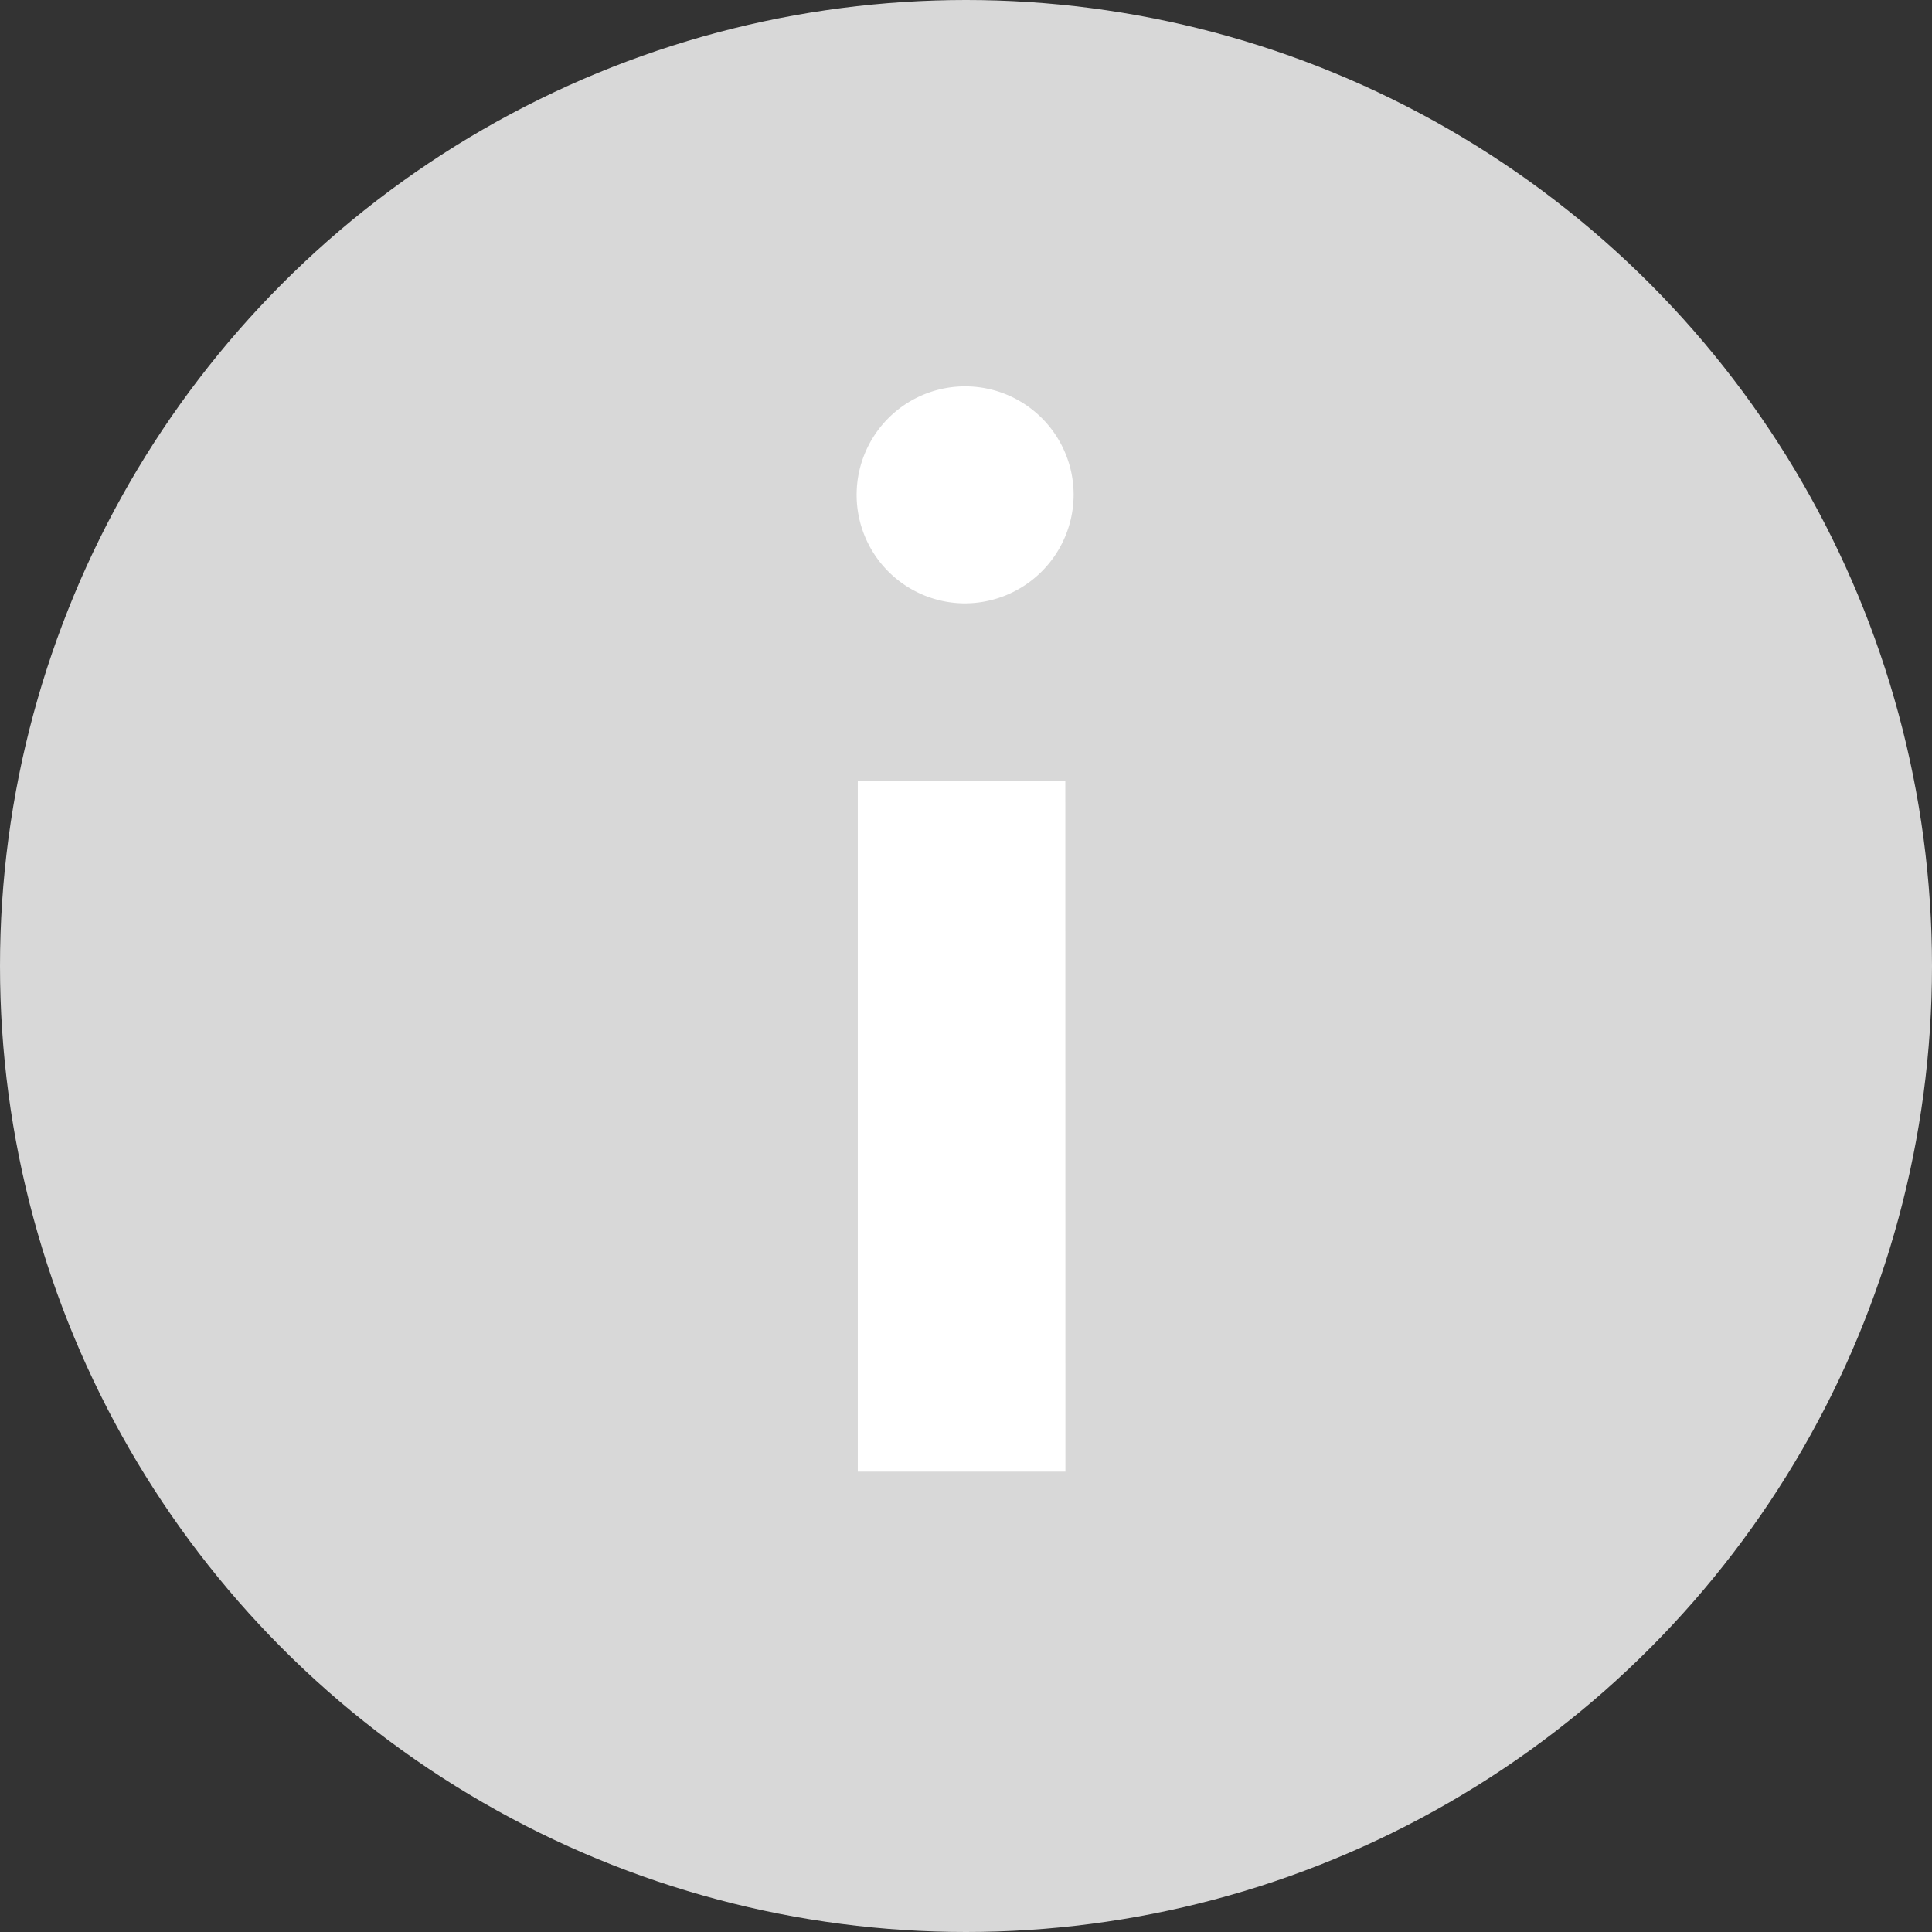 <svg xmlns="http://www.w3.org/2000/svg" width="19.996" height="19.996" viewBox="0 0 19.996 19.996">
    <rect x="0" y="0" width="19.996" height="19.996" fill="#333333" stroke="none"/>
    <circle id="Ellipse_399" data-name="Ellipse 399" cx="9.998" cy="9.998" r="9.998" fill="#d8d8d8"/>
    <path id="Icon_ionic-ios-information-circle" data-name="Icon ionic-ios-information-circle" d="M18.779,21.94H16.63V14.788h2.148ZM17.7,12.953a1.123,1.123,0,1,1,1.164-1.125A1.127,1.127,0,0,1,17.7,12.953Z" transform="translate(-7.752 -6.709)" fill="#ffffff"/>
</svg>
